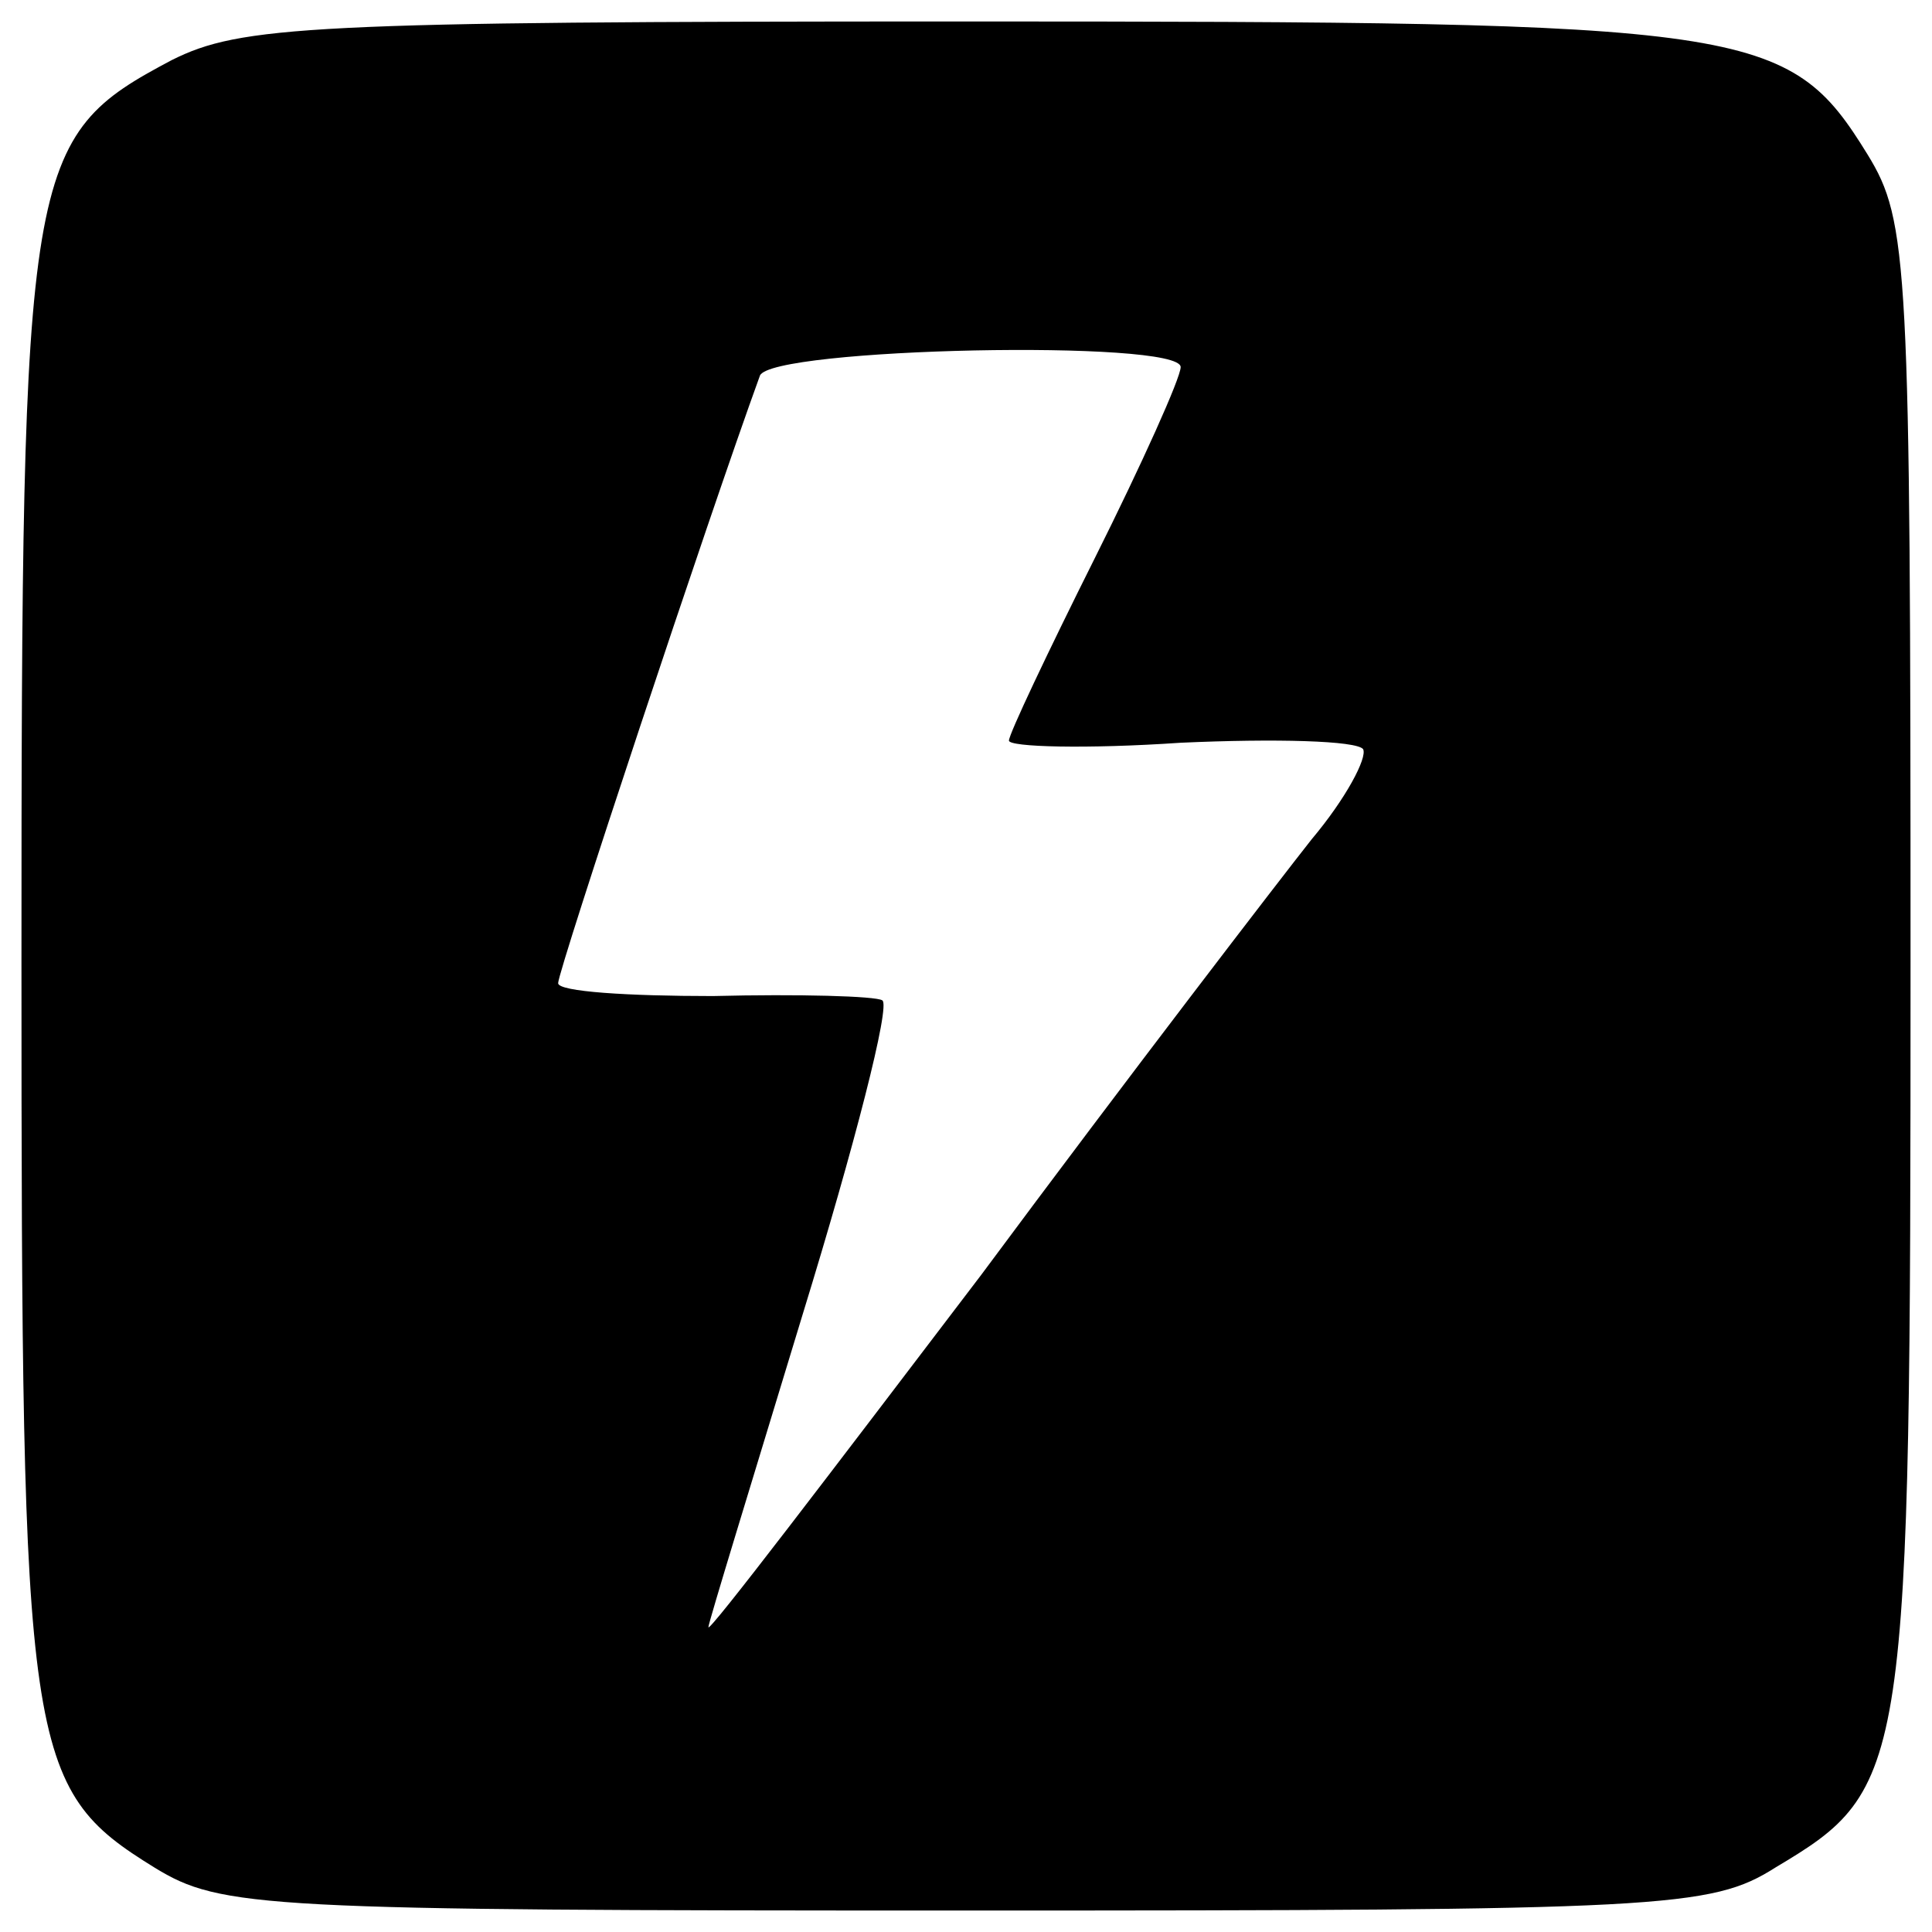 <?xml version="1.0" standalone="no"?>
<!DOCTYPE svg PUBLIC "-//W3C//DTD SVG 20010904//EN"
 "http://www.w3.org/TR/2001/REC-SVG-20010904/DTD/svg10.dtd">
<svg version="1.0" xmlns="http://www.w3.org/2000/svg"
 width="90pt" height="90pt" viewBox="0 0 90 90"
 preserveAspectRatio="xMidYMid meet">
<g transform="translate(0,90) scale(0.1,-0.1)"
fill="#000000" stroke="none">
<path d="M80 872 c-68 -36 -70 -47 -70 -420 0 -369 2 -385 62 -422 31 -19 50
-20 378 -20 325 0 347 1 377 20 62 37 63 43 63 422 0 326 -1 345 -20 376 -37
60 -53 62 -422 62 -304 0 -336 -2 -368 -18z m470 -143 c0 -5 -18 -45 -40 -89
-22 -44 -40 -82 -40 -85 0 -3 36 -4 80 -1 44 2 82 1 85 -3 2 -4 -8 -23 -24
-42 -15 -19 -85 -110 -154 -203 -70 -92 -127 -167 -127 -164 0 2 20 67 44 146
24 78 41 144 37 146 -3 2 -39 3 -79 2 -39 0 -72 2 -72 6 0 6 70 217 94 283 5
13 196 17 196 4z"/>
</g>
</svg>
